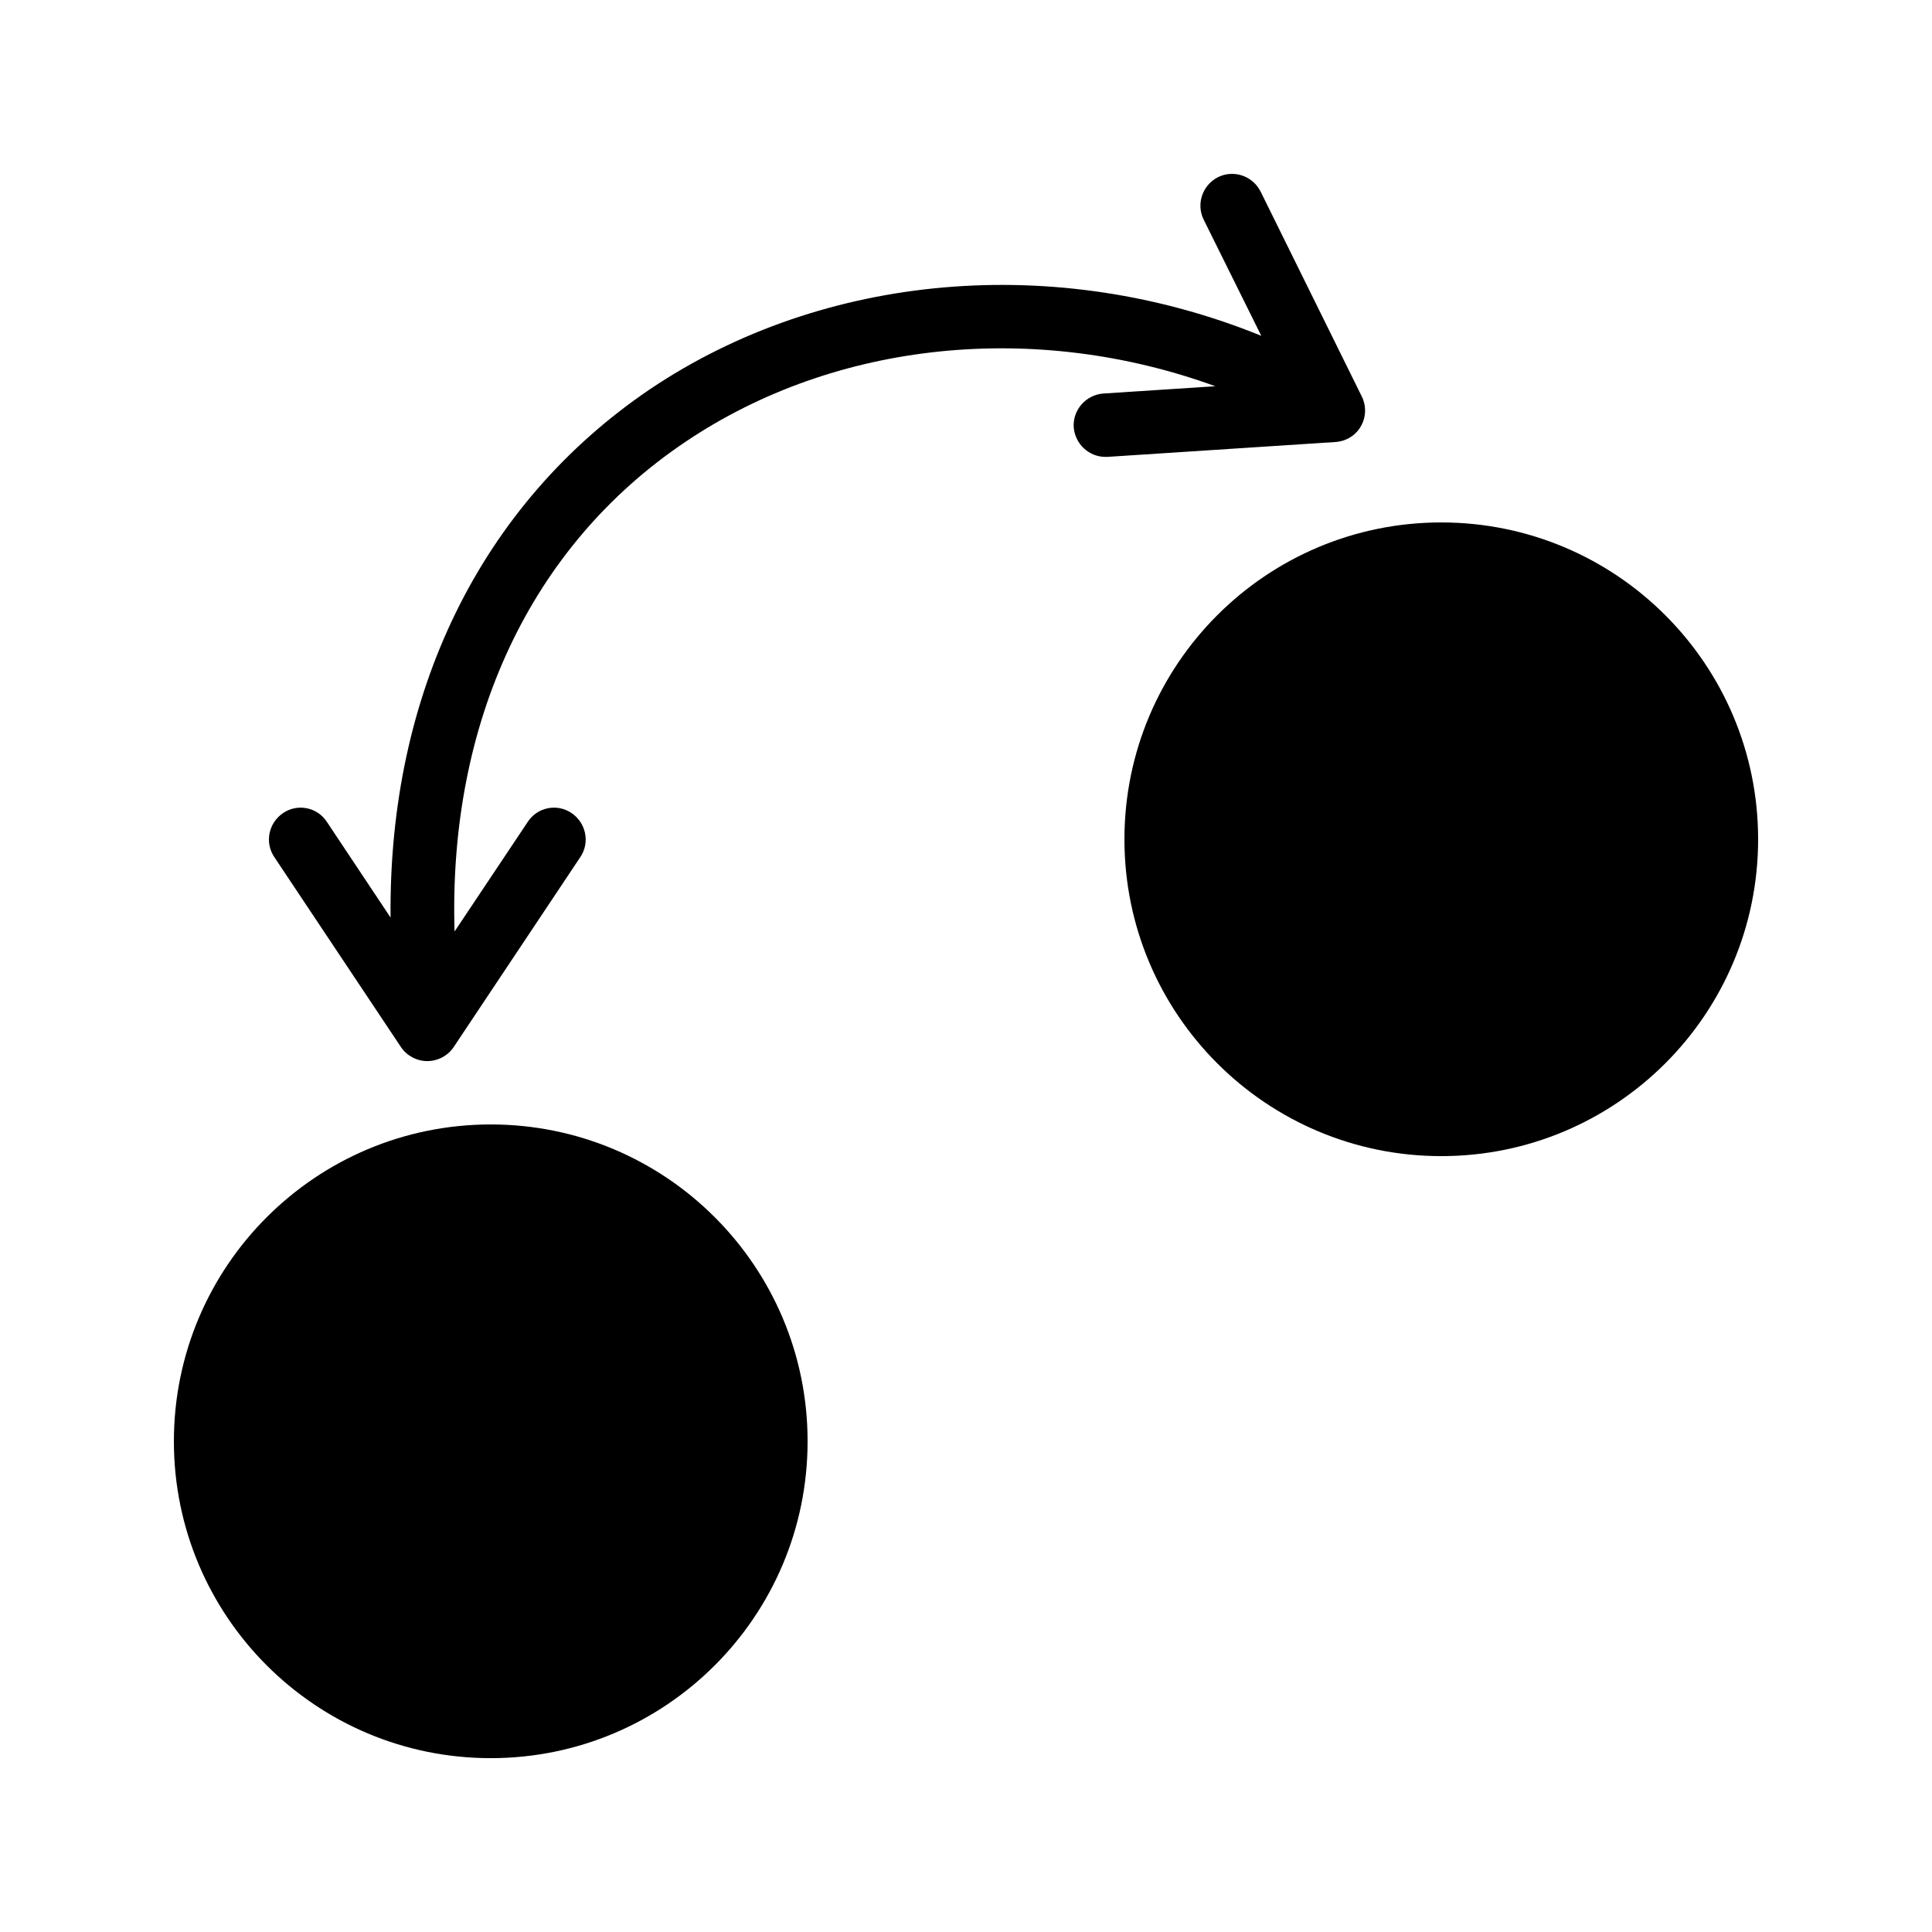 <?xml version="1.0" encoding="UTF-8"?>
<!-- Uploaded to: ICON Repo, www.svgrepo.com, Generator: ICON Repo Mixer Tools -->
<svg fill="#000000" width="800px" height="800px" version="1.1" viewBox="144 144 512 512" xmlns="http://www.w3.org/2000/svg">
 <g>
  <path d="m358.02 525.96c0 46.375-37.594 83.969-83.969 83.969s-83.969-37.594-83.969-83.969 37.594-83.969 83.969-83.969 83.969 37.594 83.969 83.969"/>
  <path d="m609.92 366.42c0 46.371-37.594 83.965-83.969 83.965-46.371 0-83.965-37.594-83.965-83.965 0-46.375 37.594-83.969 83.965-83.969 46.375 0 83.969 37.594 83.969 83.969"/>
  <path d="m504.62 257.01c1.426-2.434 1.512-5.457 0.25-7.977l-26.785-54.242c-2.098-4.199-7.137-5.879-11.25-3.863-4.199 2.098-5.879 7.137-3.863 11.25l15.281 30.816c-54.074-22-115.79-16.961-162.06 14.191-44.84 30.398-69.273 80.609-68.688 139.98l-16.879-25.359c-2.519-3.863-7.727-4.953-11.586-2.352-3.863 2.602-4.953 7.809-2.352 11.672l33.586 50.383c1.512 2.266 4.199 3.695 6.969 3.695s5.457-1.426 6.969-3.695l33.586-50.383c2.602-3.863 1.512-9.066-2.352-11.672-3.863-2.602-9.07-1.512-11.586 2.352l-19.398 29.055c-1.676-55.34 20.074-102.11 61.133-129.73 39.969-26.953 92.953-32.074 140.48-14.777l-29.641 1.93c-4.617 0.336-8.145 4.281-7.894 8.902 0.336 4.449 4.031 7.894 8.398 7.894h0.504l60.457-3.945c2.856-0.172 5.375-1.77 6.719-4.117z"/>
 </g>
</svg>